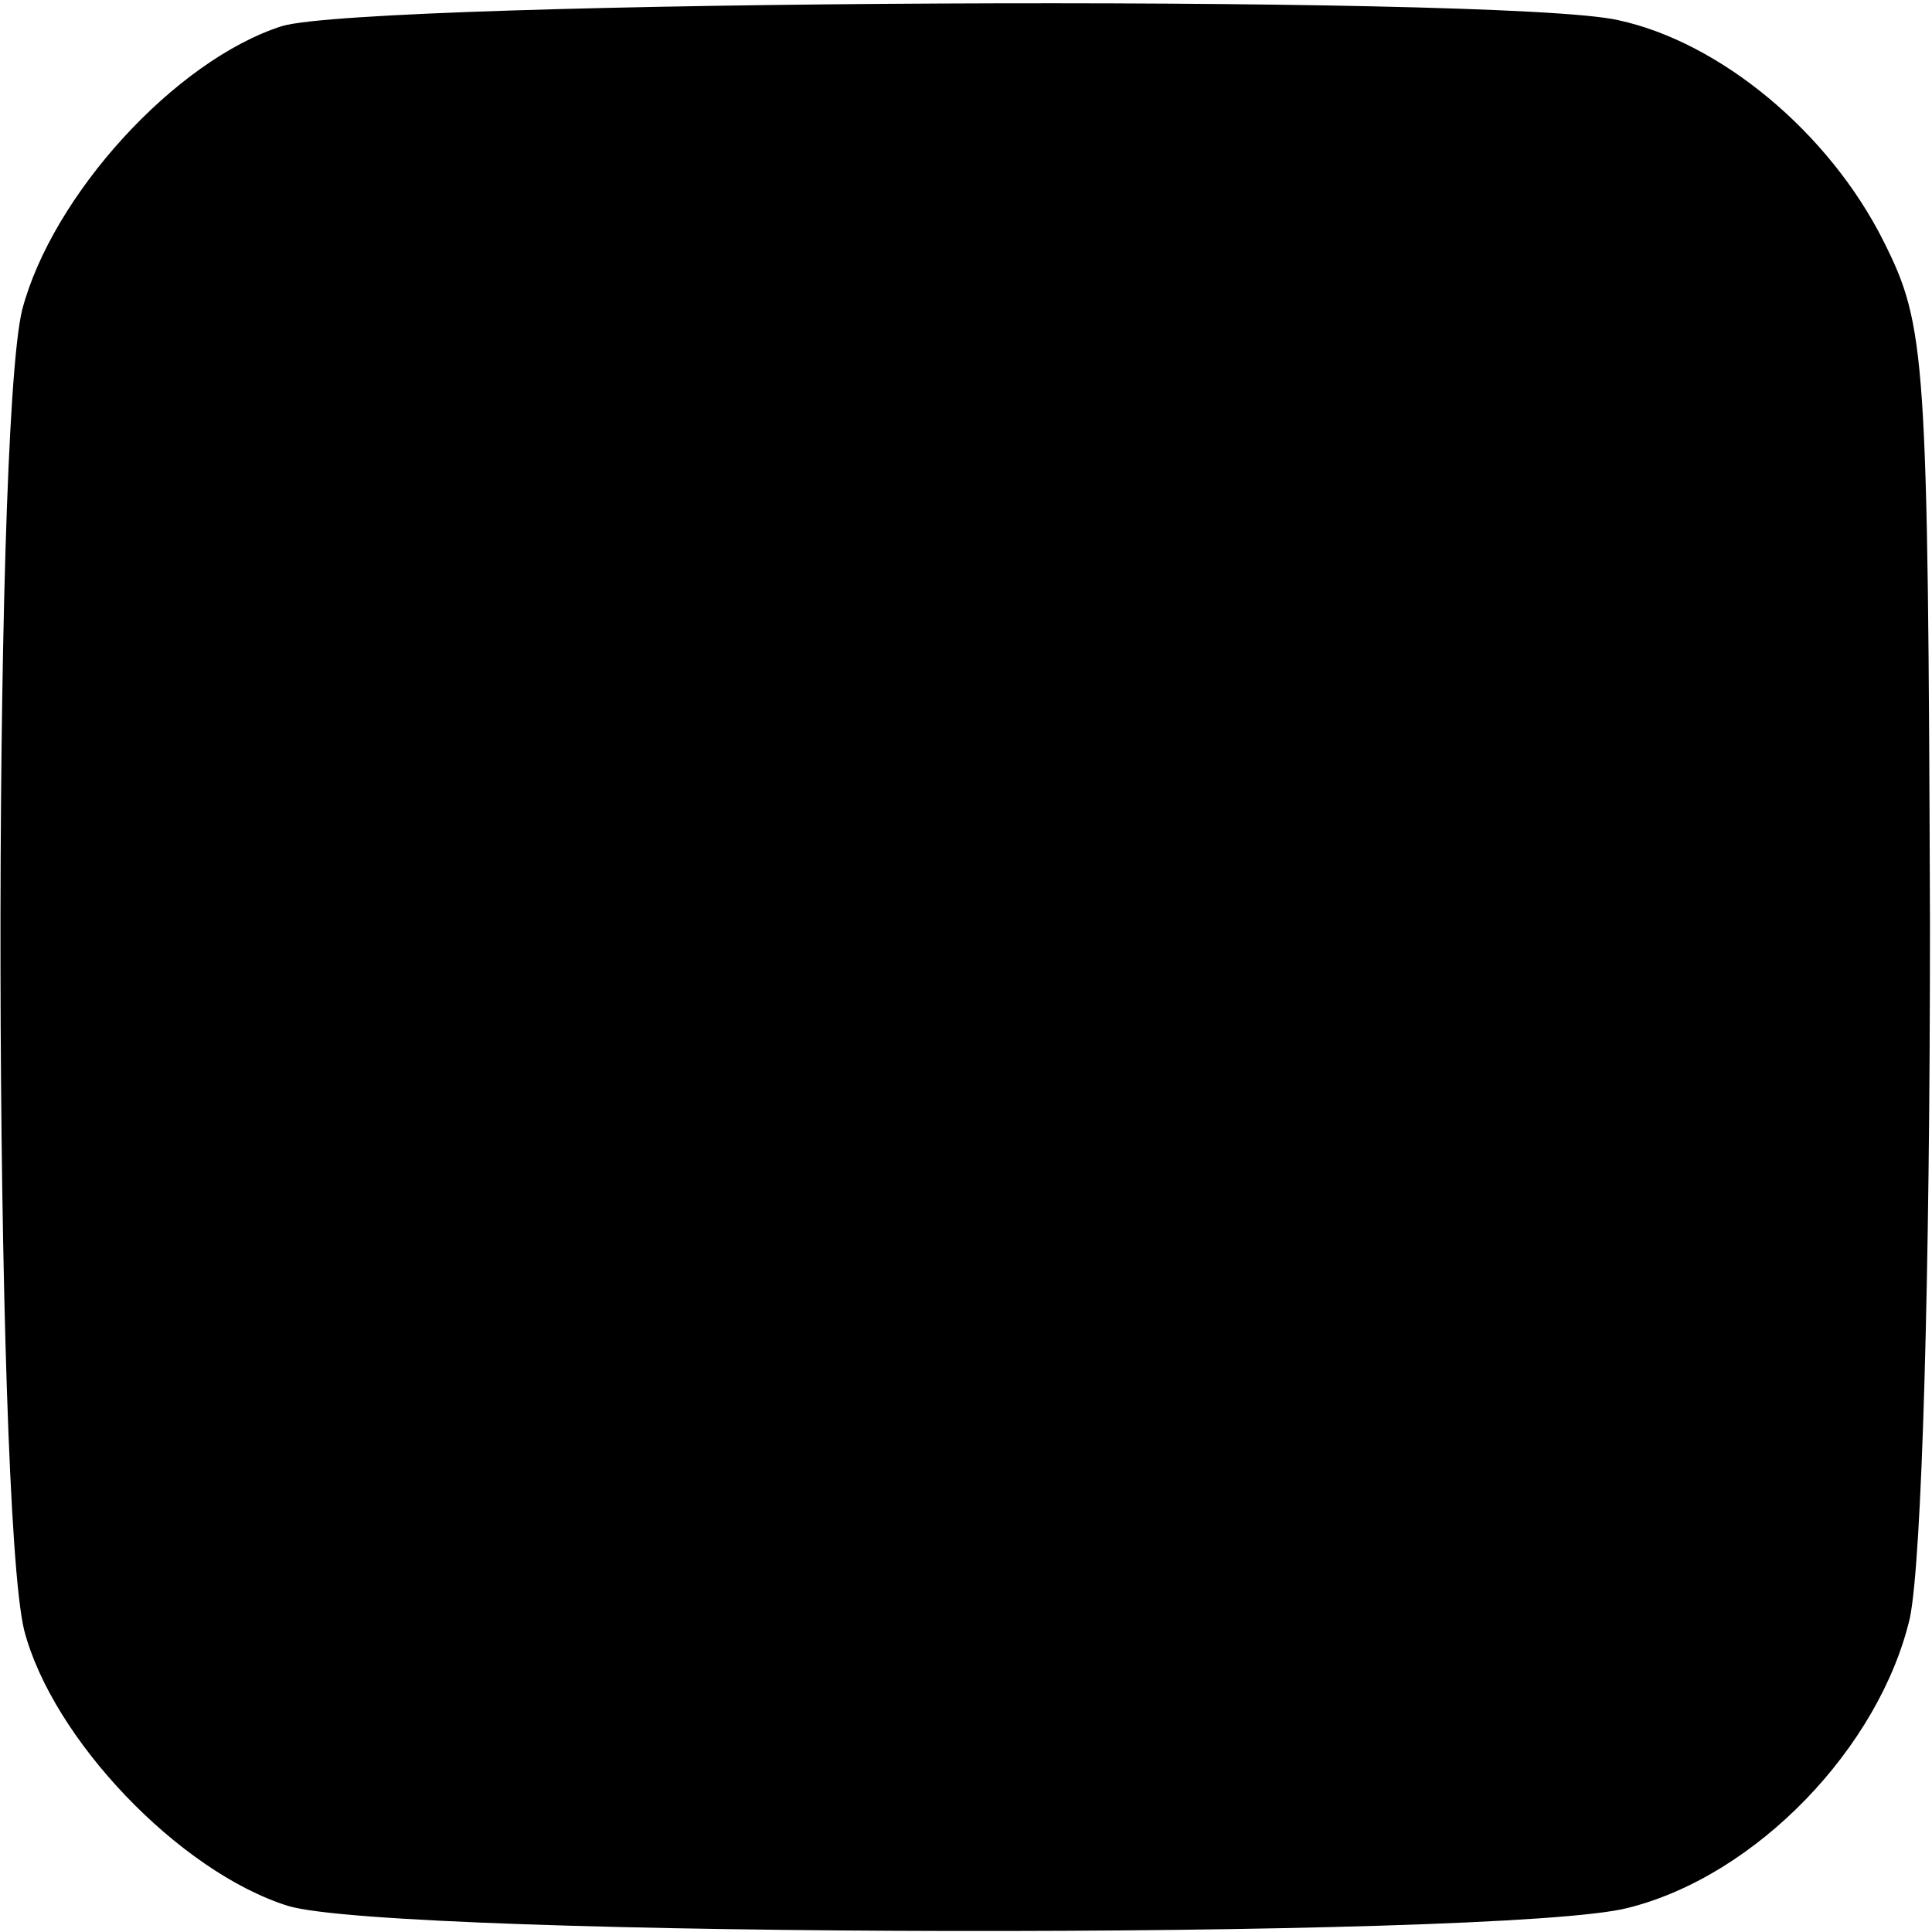 <?xml version="1.0" standalone="no"?>
<!DOCTYPE svg PUBLIC "-//W3C//DTD SVG 20010904//EN"
 "http://www.w3.org/TR/2001/REC-SVG-20010904/DTD/svg10.dtd">
<svg version="1.0" xmlns="http://www.w3.org/2000/svg"
 width="96pt" height="96pt" viewBox="0 0 96 96"
 preserveAspectRatio="xMidYMid meet">
<g transform="translate(0,96) scale(0.1,-0.1)"
fill="#000000" stroke="none">
<path d="M140 947 c-53 -17 -114 -84 -129 -141 -15 -62 -14 -594 1 -656 14
-54 77 -120 131 -137 52 -16 605 -17 666 -1 64 16 125 80 140 144 6 29 10 169
10 345 -1 283 -2 297 -23 339 -27 54 -81 99 -132 110 -57 13 -621 10 -664 -3z"/>
</g>
</svg>
